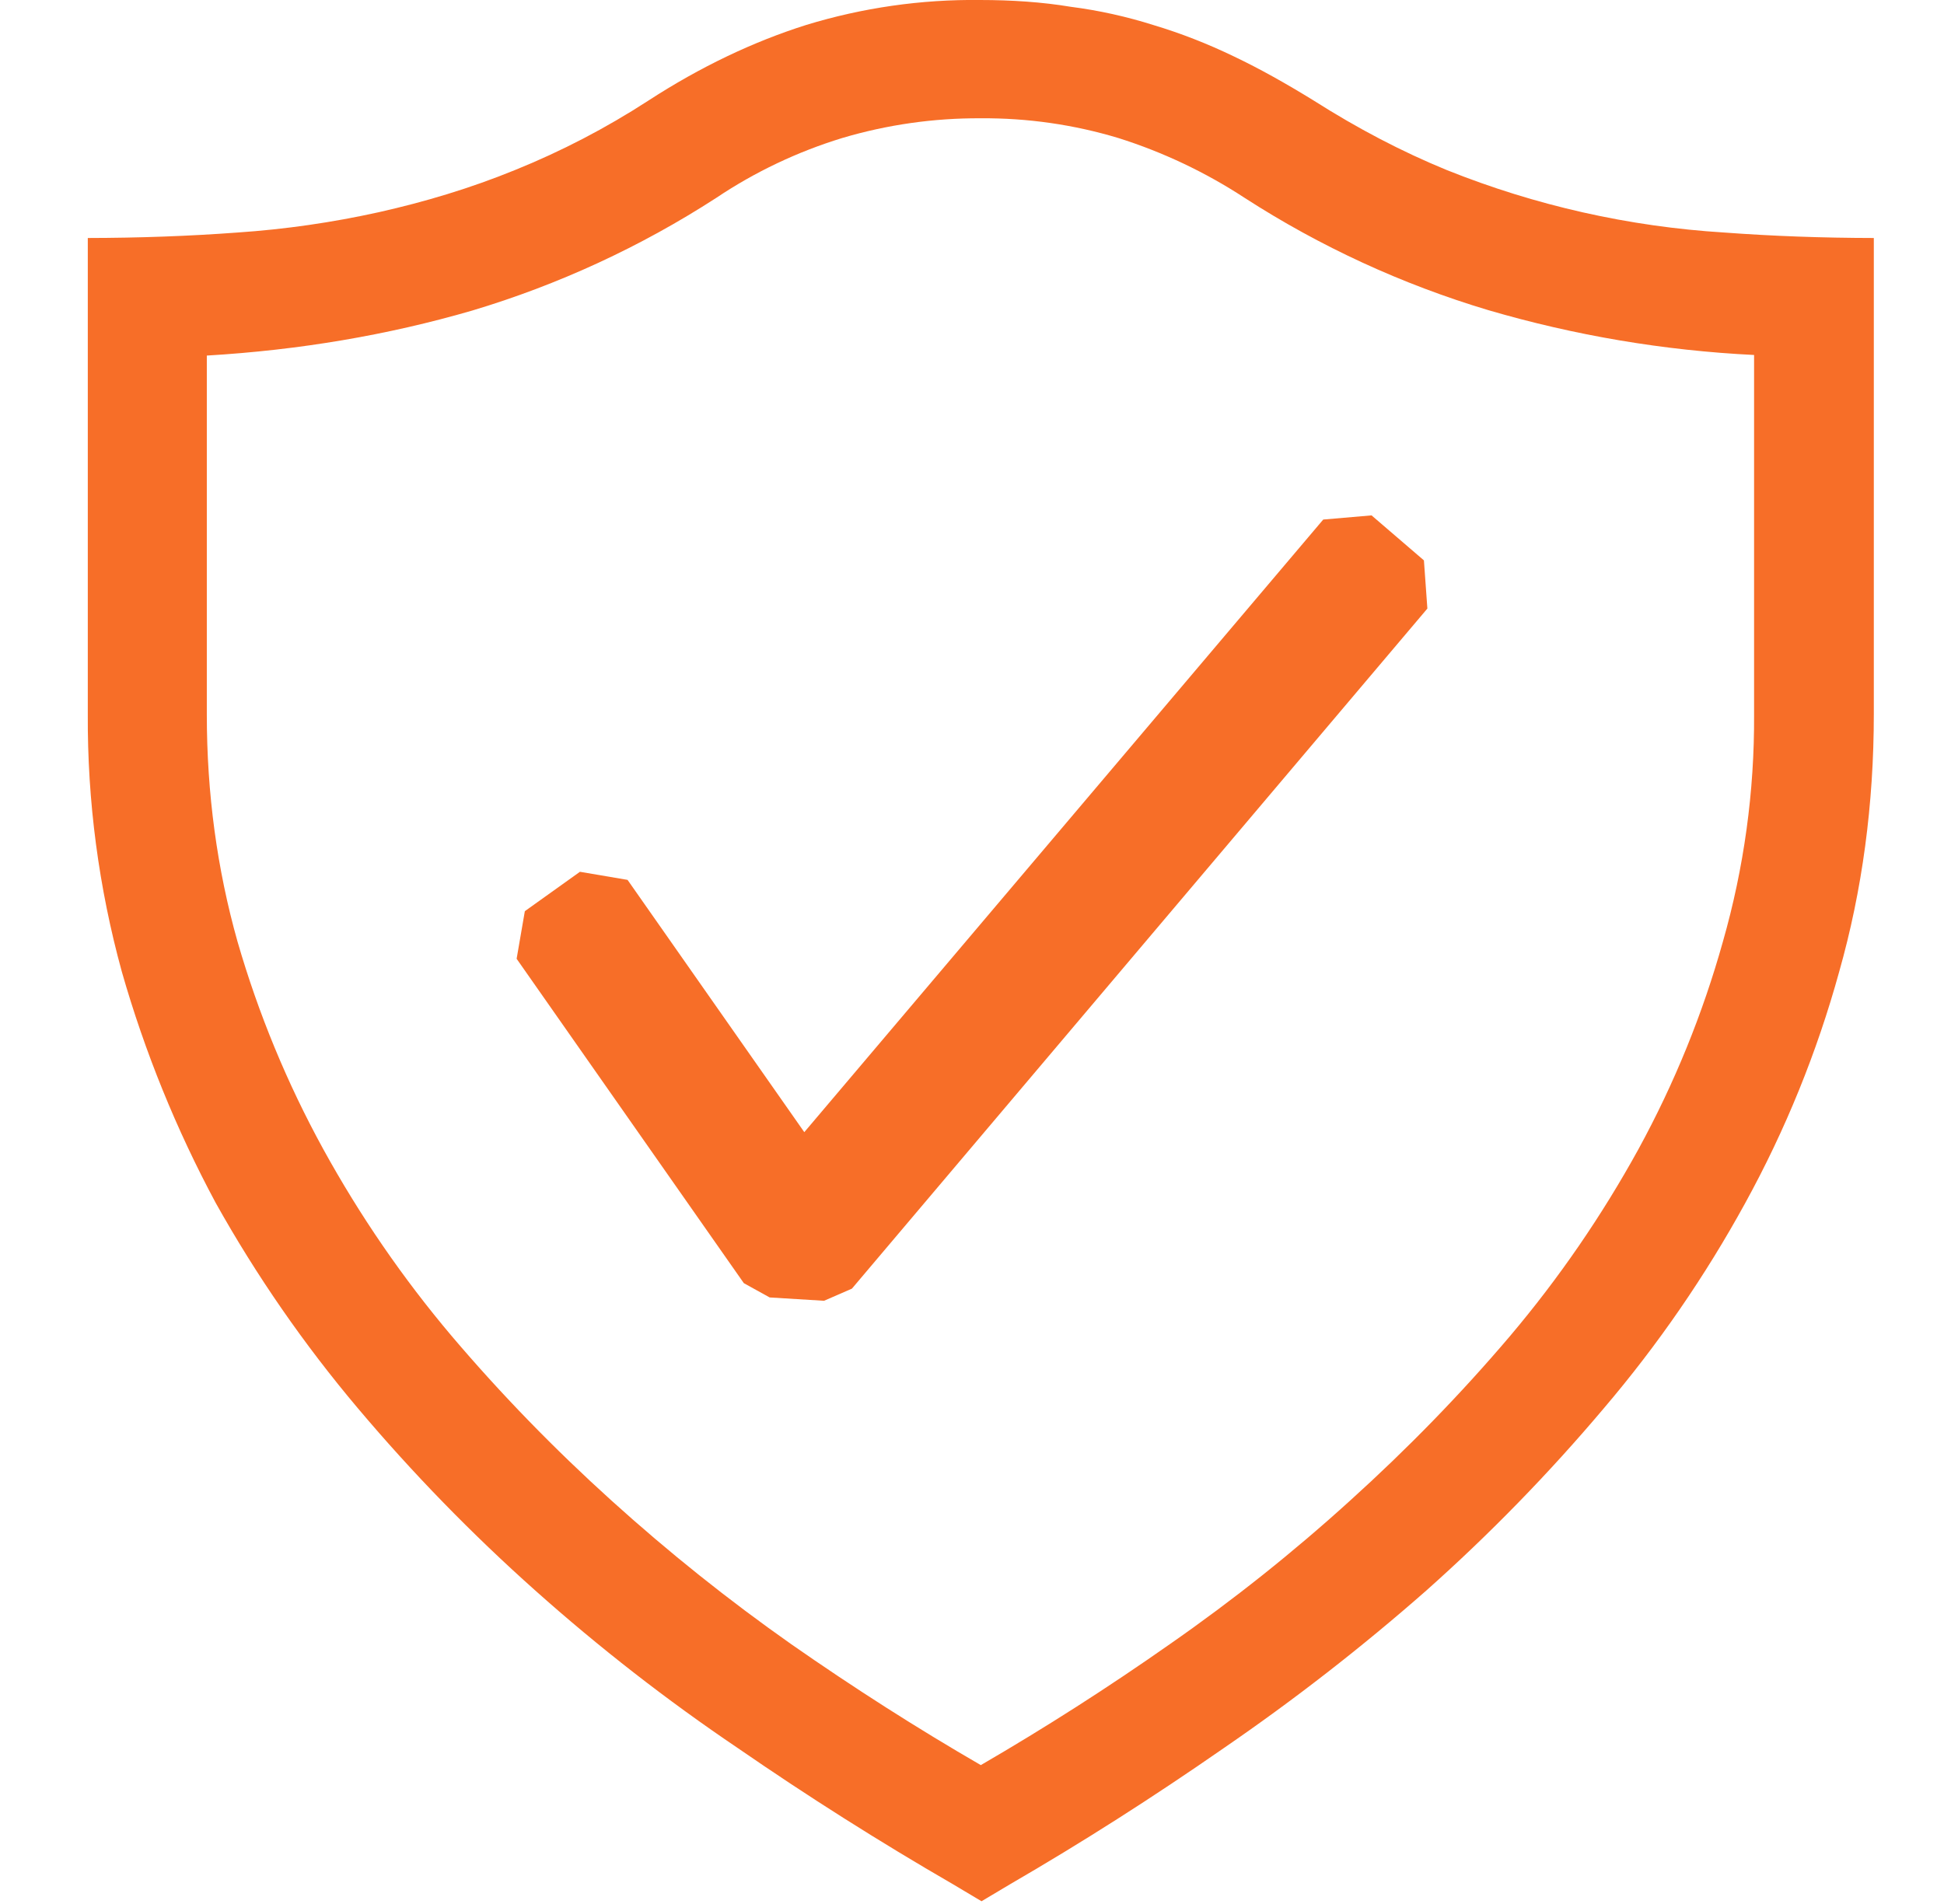 <svg width="49" height="48" viewBox="0 0 49 48" fill="none" xmlns="http://www.w3.org/2000/svg">
<g clip-path="url(#clip0_5004_16501)">
<path d="M24.707 6.12476e-05C25.493 6.12476e-05 26.267 0.051 26.987 0.171C27.696 0.262 28.396 0.417 29.078 0.633C29.758 0.837 30.432 1.1 31.1 1.422C31.751 1.731 32.42 2.109 33.089 2.52C34.22 3.24 35.333 3.822 36.467 4.287C38.699 5.182 41.06 5.714 43.46 5.862C44.674 5.952 45.931 5.998 47.231 6V18C47.231 20.278 46.94 22.444 46.358 24.498C45.799 26.527 45.004 28.483 43.991 30.327C42.982 32.169 41.788 33.903 40.427 35.502C39.046 37.139 37.55 38.675 35.951 40.098C34.329 41.524 32.623 42.851 30.842 44.073C29.058 45.313 27.264 46.456 25.46 47.502L24.74 47.931L24.02 47.502C22.169 46.431 20.362 45.287 18.602 44.073C16.811 42.864 15.105 41.536 13.493 40.098C11.895 38.674 10.4 37.139 9.02 35.502C7.664 33.895 6.464 32.162 5.438 30.327C4.443 28.474 3.649 26.52 3.071 24.498C2.489 22.381 2.2 20.195 2.213 18V6C3.513 5.998 4.771 5.952 5.987 5.862C7.186 5.781 8.377 5.609 9.551 5.349C10.7 5.091 11.849 4.749 12.98 4.287C14.153 3.813 15.278 3.227 16.34 2.538C17.66 1.68 18.998 1.047 20.318 0.63C21.74 0.195 23.22 -0.018 24.707 6.12476e-05ZM44.213 8.949C41.942 8.838 39.693 8.458 37.511 7.818C35.342 7.169 33.275 6.217 31.373 4.989C30.386 4.343 29.315 3.835 28.19 3.48C27.066 3.141 25.896 2.973 24.722 2.982C23.539 2.975 22.361 3.143 21.227 3.48C20.101 3.825 19.031 4.333 18.053 4.989C16.147 6.222 14.075 7.179 11.9 7.83C9.774 8.448 7.545 8.826 5.213 8.964V18.015C5.213 20.001 5.471 21.909 5.987 23.739C6.513 25.556 7.237 27.309 8.147 28.968C9.068 30.644 10.153 32.224 11.387 33.684C12.638 35.157 13.973 36.528 15.413 37.83C16.853 39.132 18.362 40.338 19.94 41.448C21.534 42.56 23.128 43.577 24.722 44.499C26.354 43.551 27.944 42.533 29.489 41.448C31.079 40.341 32.596 39.133 34.031 37.83C35.471 36.528 36.809 35.157 38.06 33.684C39.294 32.224 40.379 30.644 41.3 28.968C42.205 27.311 42.919 25.557 43.427 23.739C43.959 21.878 44.224 19.951 44.213 18.015V8.949Z" fill="#F76E28"/>
<path fill-rule="evenodd" clip-rule="evenodd" d="M35.891 14.127L34.571 12.993L33.353 13.098L20.273 28.542L15.818 22.182L14.618 21.978L13.229 22.971L13.022 24.171L18.749 32.349L19.4 32.709L20.771 32.793L21.473 32.487L35.978 15.342L35.891 14.127Z" fill="#F76E28"/>
</g>
<defs>
<clipPath id="clip0_5004_16501">
<rect width="48" height="48" fill="white" transform="translate(0.5)"/>
</clipPath>
</defs>
</svg>
